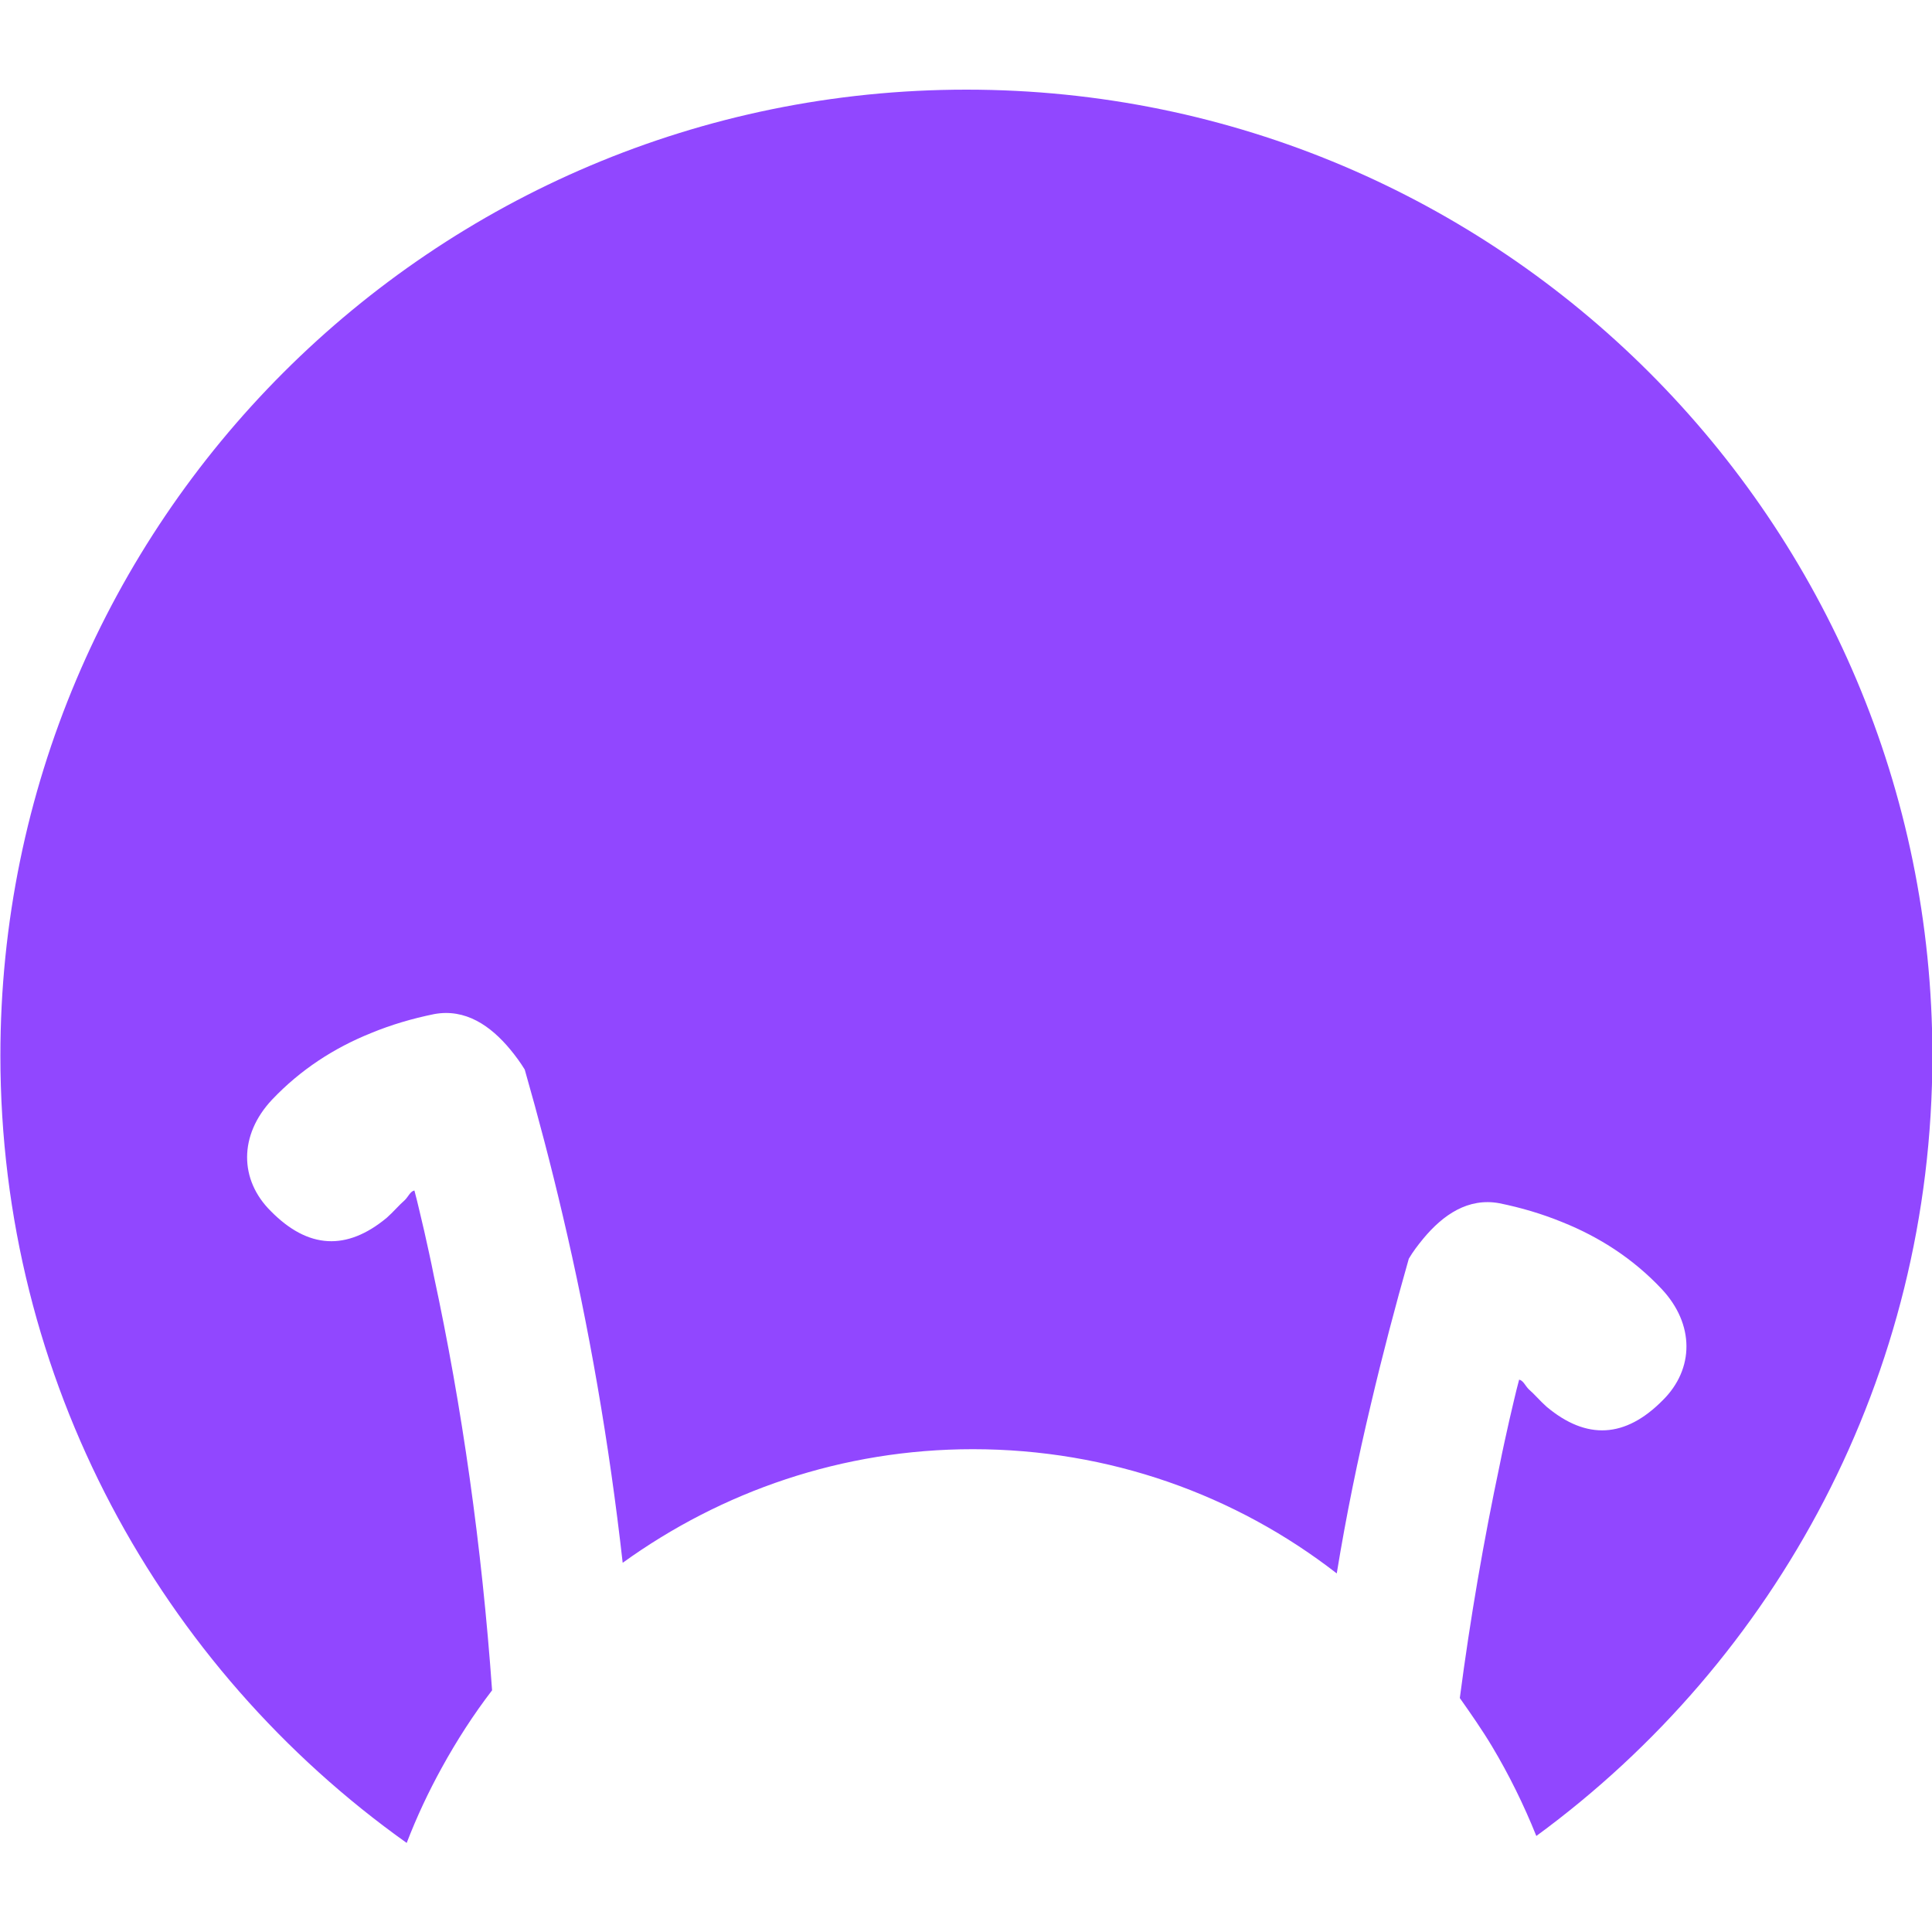 <?xml version="1.0" encoding="utf-8"?>
<!-- Generator: Adobe Illustrator 26.0.2, SVG Export Plug-In . SVG Version: 6.00 Build 0)  -->
<svg version="1.1" id="Layer_1" xmlns="http://www.w3.org/2000/svg" xmlns:xlink="http://www.w3.org/1999/xlink" x="0px" y="0px"
	 viewBox="0 0 1000 1000" style="enable-background:new 0 0 1000 1000;" xml:space="preserve">
<style type="text/css">
	.st0{fill:#9147FF;}
</style>
<g>
	<path class="st0" d="M1000.2,546.4c0-276.1-223.9-500-500-500s-500,223.9-500,500c0,168.1,83,316.9,210.3,407.5
		c5.2-13.5,11.3-26.5,18.2-39c7.7-14,16.4-27.5,26-40c-5.3-74.5-15.5-146.5-30.2-214.8c-1.5-7.7-3.2-15.1-4.9-22.8
		c-1.7-7-3.2-14-5.1-21.1c-2.1,0.4-3.2,3.2-4.9,4.9c-3.2,2.8-6,6.2-9.4,9.2c-20.7,17.2-40.7,16.2-60-3.4
		c-16.4-16.2-16.6-39.4,0.6-57.7c14.7-15.5,32.1-26.8,51.3-34.5c10.4-4.3,21.3-7.5,32.6-9.8c16.2-3,29.2,6,39.4,18.3
		c2.8,3.4,5.3,6.8,7.5,10.4c7,24.5,13.6,49.6,19.6,75.2c13.6,57.7,24.1,117.9,31.1,180.1c51.3-37,113.7-58.8,181.2-58.8
		c70.7,0,136,23.6,188.4,64.3c4.9-30,10.9-59.2,17.7-87.7c6-25.5,12.6-50.7,19.6-75.2c2.1-3.6,4.7-7,7.5-10.4
		c10.2-12.3,23.2-21.3,39.4-18.3c11.3,2.3,22.1,5.5,32.6,9.8c19.2,7.7,36.6,18.9,51.3,34.5c17.2,18.3,17,41.5,0.6,57.7
		c-19.4,19.6-39.4,20.6-60,3.4c-3.4-3-6.2-6.4-9.4-9.2c-1.7-1.7-2.8-4.5-4.9-4.9c-1.9,7-3.4,14-5.1,21.1c-1.7,7.7-3.4,15.1-4.9,22.8
		c-8.3,39.2-15.3,79.6-20.7,120.9c5.7,8.1,11.5,16.4,16.6,24.9c8.8,14.7,16.5,30.3,23,46.5C919.3,859.4,1000.2,712.3,1000.2,546.4z"
		/>
</g>
</svg>
